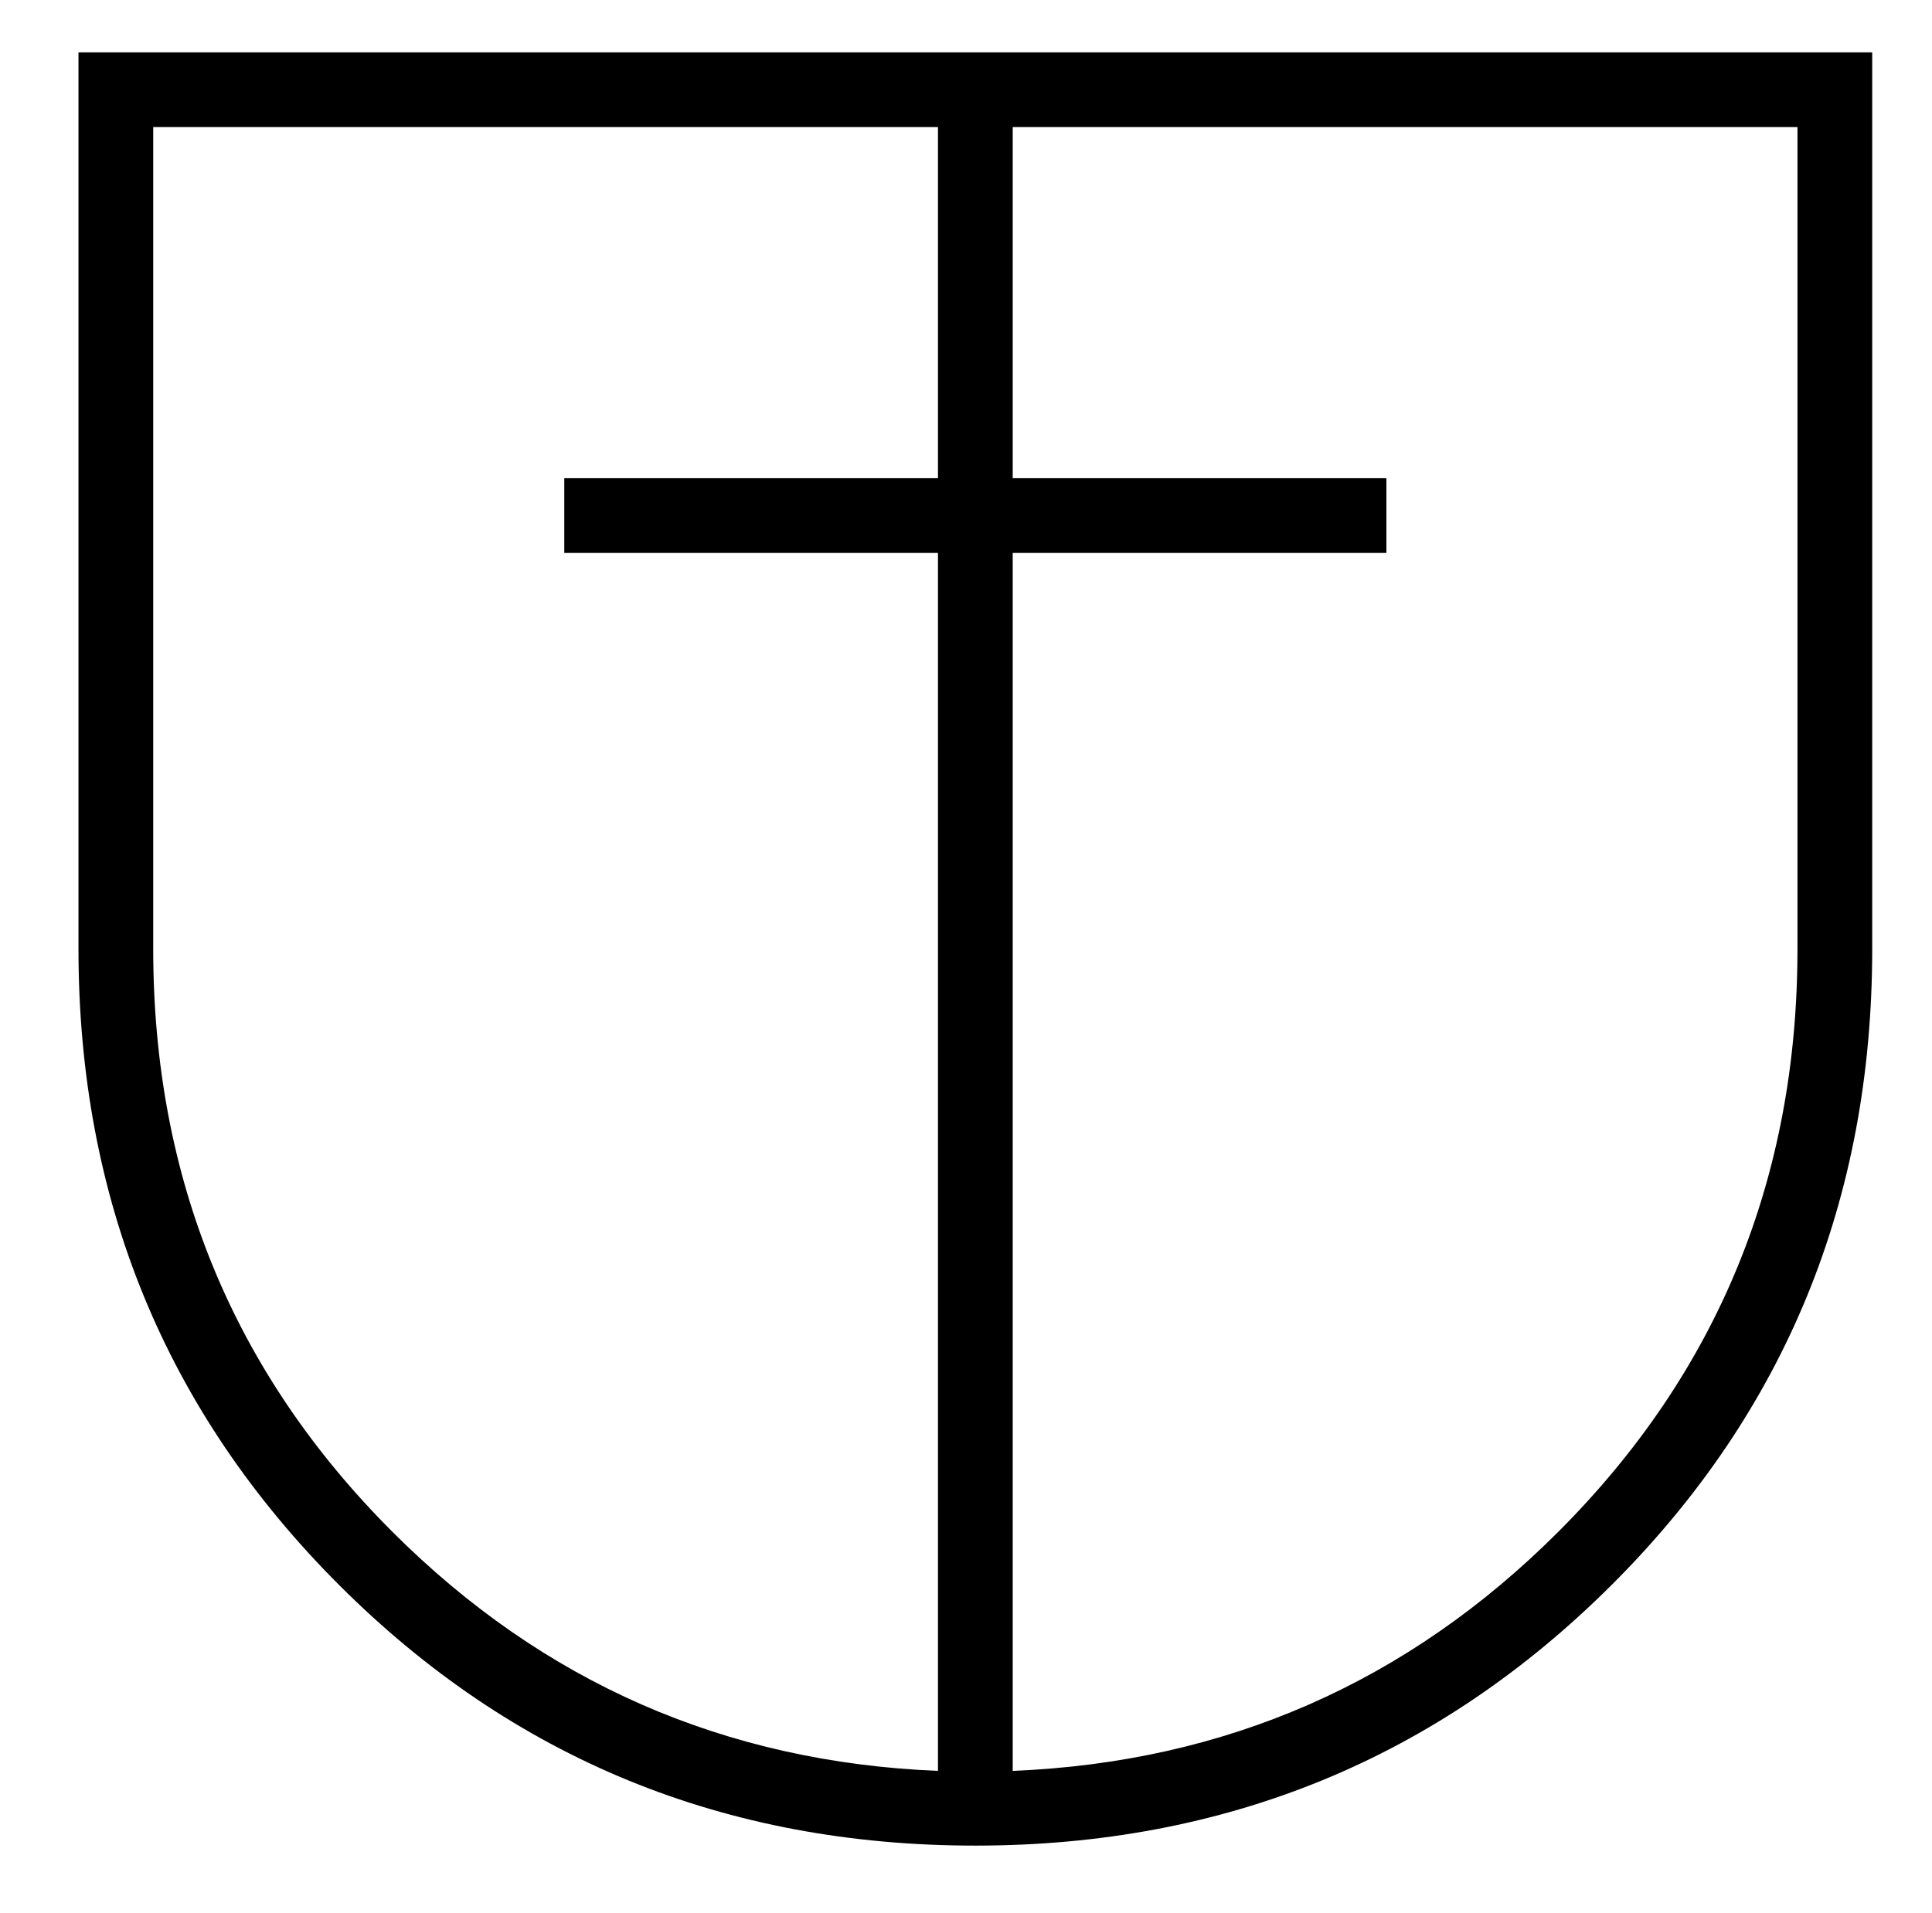 <?xml version="1.0" standalone="no"?>
<!DOCTYPE svg PUBLIC "-//W3C//DTD SVG 1.1//EN" "http://www.w3.org/Graphics/SVG/1.1/DTD/svg11.dtd" >
<svg xmlns="http://www.w3.org/2000/svg" xmlns:xlink="http://www.w3.org/1999/xlink" version="1.1" viewBox="-10 0 1034 1024">
  <g transform="matrix(1 0 0 -1 0 880)">
   <path fill="currentColor"
d="M292 584v40h200v188h-420v-440q0 -184 128 -312q121 -121 292 -128v652h-200zM732 624v-40h-200v-652q171 7 292 128q128 128 128 312v440h-420v-188h200zM853 32q-140 -140 -341 -140t-340.5 139.5t-139.5 340.5v440v40h40h880h40v-40v-440q0 -201 -139 -340z" />
  </g>

</svg>
